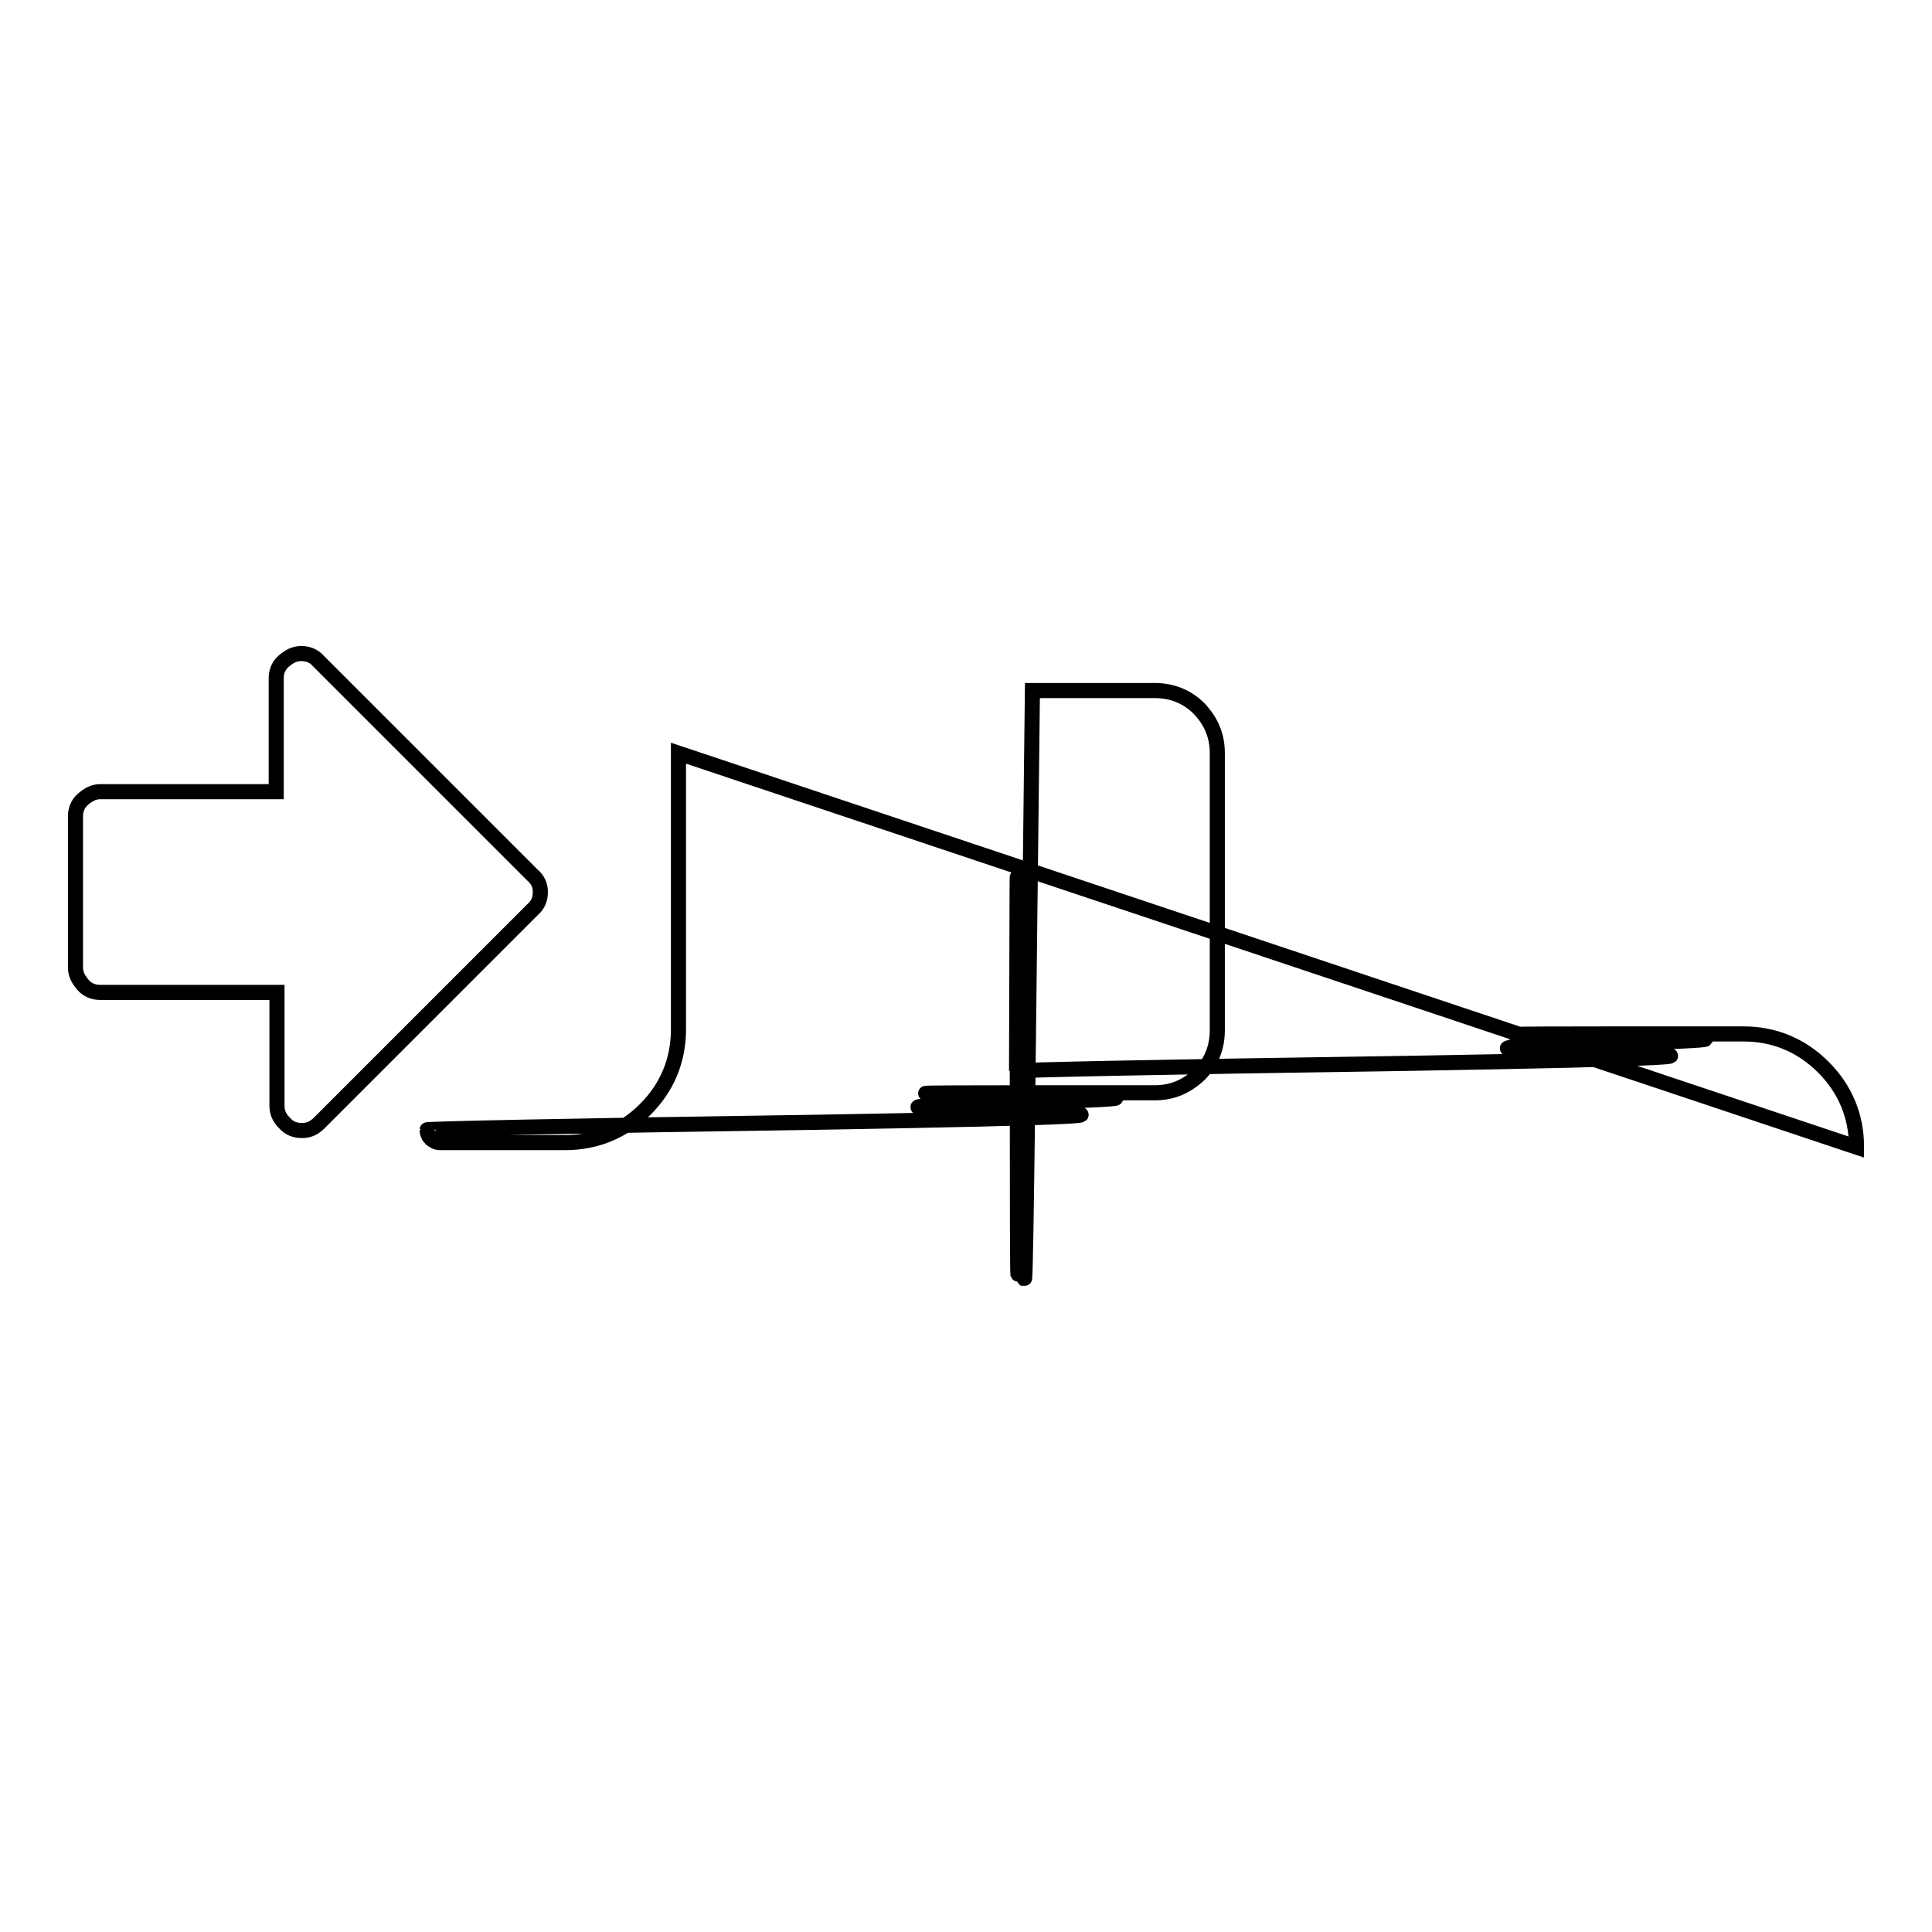 <?xml version="1.0" encoding="utf-8"?>
<!-- Svg Vector Icons : http://www.onlinewebfonts.com/icon -->
<!DOCTYPE svg PUBLIC "-//W3C//DTD SVG 1.1//EN" "http://www.w3.org/Graphics/SVG/1.1/DTD/svg11.dtd">
<svg version="1.1" xmlns="http://www.w3.org/2000/svg" xmlns:xlink="http://www.w3.org/1999/xlink" x="0px" y="0px" viewBox="0 0 256 256" enable-background="new 0 0 256 256" xml:space="preserve">
<g><g><path stroke-width="2" fill-opacity="0" stroke="#000000"  d="M71.6,118.2c0,0.9-0.3,1.7-1,2.3l-28.3,28.3c-0.7,0.7-1.4,1-2.3,1s-1.7-0.3-2.3-1c-0.7-0.7-1-1.4-1-2.3v-15H13.3c-0.9,0-1.7-0.3-2.3-1c-0.6-0.7-1-1.4-1-2.3v-20c0-0.9,0.3-1.7,1-2.3c0.7-0.6,1.4-1,2.3-1h23.3v-15c0-0.9,0.3-1.7,1-2.3c0.7-0.6,1.4-1,2.3-1s1.7,0.3,2.3,1l28.3,28.3C71.2,116.5,71.6,117.2,71.6,118.2L71.6,118.2z M89.9,99.8v36.6c0,4.1-1.5,7.7-4.4,10.6c-2.9,2.9-6.5,4.4-10.6,4.4H58.3c-0.5,0-0.8-0.2-1.2-0.5c-0.3-0.3-0.5-0.7-0.5-1.2c0-0.1,17.3-0.5,52-1c34.7-0.6,43.3-1,26-1.4c-17.3-0.4-17.3-0.8,0.1-1.2c17.4-0.5,17.6-0.8,0.5-1c-17.1-0.2-16.7-0.3,1.1-0.3H153c2.3,0,4.2-0.8,5.9-2.4c1.6-1.6,2.4-3.6,2.4-5.9V99.8c0-2.3-0.8-4.2-2.4-5.9c-1.6-1.6-3.6-2.4-5.9-2.4h-16.2c0,0-0.2,17.3-0.6,52c-0.4,34.7-0.6,34.6-0.6-0.1c0-34.8-0.1-34.9-0.4-0.3c-0.3,34.6-0.4,34.4-0.4-0.5c0-34.9,0-35.1-0.1-0.7c0-0.1,17.3-0.5,52-1c34.7-0.6,43.3-1,26-1.4c-17.3-0.4-17.3-0.8,0.1-1.2c17.4-0.5,17.6-0.8,0.5-1c-17.1-0.2-16.7-0.3,1.1-0.3H231c4.1,0,7.7,1.5,10.6,4.4c2.9,2.9,4.4,6.5,4.4,10.6L89.9,99.8z"/></g></g>
</svg>